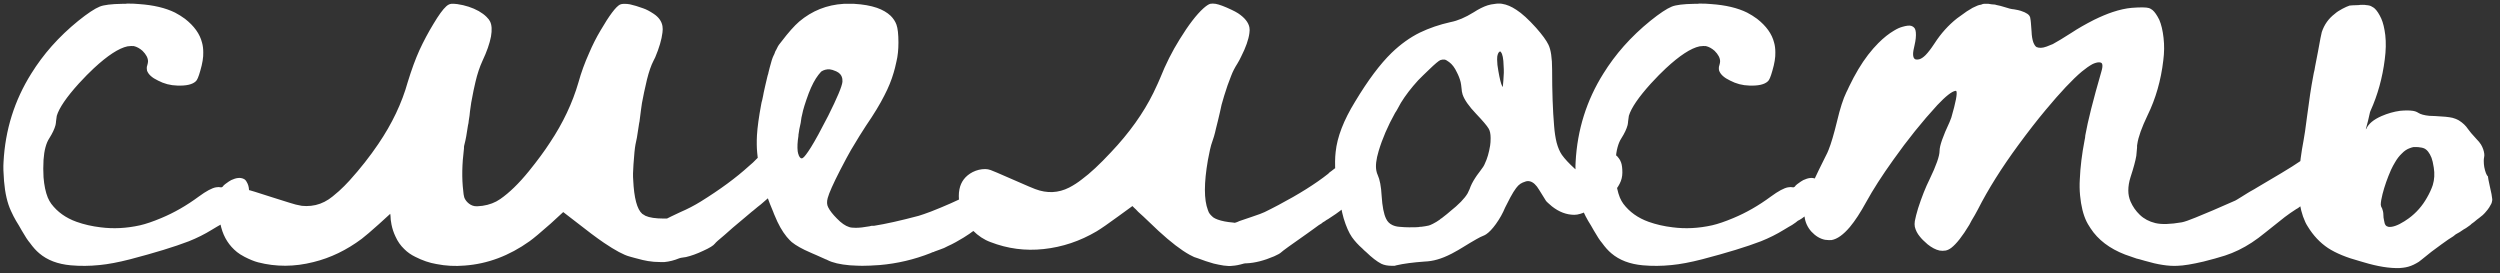 <?xml version="1.0" encoding="UTF-8"?> <svg xmlns="http://www.w3.org/2000/svg" width="293" height="32" viewBox="0 0 293 32" fill="none"><rect x="0" y="0" width="293" height="32" fill="#333333" stroke="none"/><path d="M14.301 0.449C14.398 0.449 14.525 0.449 14.682 0.449L14.916 0.42C15.463 0.42 15.932 0.439 16.322 0.479C18.002 0.596 19.398 0.928 20.512 1.475C20.922 1.689 21.312 1.934 21.684 2.207C22.758 3.047 23.422 3.975 23.676 4.99C23.773 5.322 23.822 5.703 23.822 6.133C23.842 6.719 23.725 7.441 23.471 8.301C23.275 9.004 23.1 9.414 22.943 9.531C22.553 9.902 21.83 10.068 20.775 10.029C19.975 10.01 19.223 9.814 18.52 9.443C17.816 9.111 17.387 8.721 17.23 8.271C17.211 8.193 17.201 8.096 17.201 7.979C17.201 7.861 17.221 7.754 17.26 7.656C17.318 7.461 17.348 7.305 17.348 7.188C17.348 6.797 17.133 6.387 16.703 5.957C16.371 5.664 16.029 5.479 15.678 5.4C15.502 5.381 15.258 5.391 14.945 5.43C13.93 5.645 12.611 6.504 10.99 8.008C10.482 8.477 9.896 9.072 9.232 9.795C7.787 11.396 6.928 12.656 6.654 13.574C6.635 13.652 6.605 13.867 6.566 14.219C6.566 14.316 6.547 14.463 6.508 14.658C6.391 15.107 6.146 15.625 5.775 16.211C5.404 16.777 5.18 17.617 5.102 18.73C5.062 19.434 5.062 20.117 5.102 20.781C5.18 21.738 5.346 22.529 5.6 23.154C5.717 23.428 5.854 23.672 6.01 23.887C6.732 24.844 7.719 25.547 8.969 25.996C9.848 26.309 10.785 26.523 11.781 26.641C13.285 26.836 14.828 26.758 16.41 26.406C17.094 26.25 17.924 25.967 18.9 25.557C20.404 24.932 21.869 24.092 23.295 23.037C24.174 22.393 24.848 22.031 25.316 21.953C25.551 21.914 25.736 21.914 25.873 21.953C25.912 21.973 25.961 21.963 26.02 21.924C26.098 21.885 26.137 21.855 26.137 21.836C26.156 21.777 26.244 21.689 26.4 21.572C26.713 21.338 26.947 21.182 27.104 21.104C27.689 20.83 28.168 20.781 28.539 20.957C28.695 21.016 28.822 21.143 28.92 21.338C29.076 21.592 29.164 21.895 29.184 22.246C29.223 22.695 29.086 23.203 28.773 23.77C28.715 23.867 28.588 24.033 28.393 24.268C28.002 24.717 27.641 25.068 27.309 25.322C27.035 25.537 26.791 25.703 26.576 25.82C26.557 25.82 26.527 25.83 26.488 25.85C26.449 25.889 26.4 25.928 26.342 25.967C26.283 26.006 26.234 26.045 26.195 26.084C25.902 26.299 25.639 26.465 25.404 26.582C25.346 26.621 25.15 26.738 24.818 26.934C23.998 27.441 23.1 27.891 22.123 28.281C20.443 28.926 18.148 29.629 15.238 30.391C13.871 30.742 12.68 30.967 11.664 31.064C10.512 31.182 9.389 31.191 8.295 31.094C6.771 30.957 5.541 30.488 4.604 29.688C4.232 29.375 3.871 28.975 3.52 28.486C3.266 28.193 2.943 27.705 2.553 27.021C2.338 26.631 2.113 26.25 1.879 25.879C1.684 25.547 1.488 25.166 1.293 24.736C0.863 23.818 0.59 22.646 0.473 21.221C0.395 20.283 0.375 19.541 0.414 18.994C0.609 15.225 1.693 11.768 3.666 8.623C4.369 7.49 5.17 6.416 6.068 5.4C7.006 4.346 8.041 3.359 9.174 2.441C10.268 1.562 11.107 1.006 11.693 0.771C12.182 0.576 13.051 0.469 14.301 0.449ZM52.885 0.449C53.022 0.43 53.256 0.439 53.588 0.479C54.525 0.615 55.365 0.889 56.107 1.299C56.478 1.514 56.781 1.738 57.016 1.973C57.23 2.188 57.367 2.363 57.426 2.5C57.641 2.91 57.68 3.506 57.543 4.287C57.387 5.107 57.055 6.055 56.547 7.129C56.215 7.852 55.941 8.672 55.727 9.59C55.59 10.137 55.424 10.947 55.228 12.021C55.209 12.139 55.16 12.48 55.082 13.047C55.062 13.34 55.014 13.711 54.935 14.16C54.935 14.199 54.926 14.287 54.906 14.424C54.887 14.56 54.867 14.648 54.848 14.688C54.711 15.664 54.574 16.406 54.438 16.914C54.438 16.934 54.428 16.973 54.408 17.031C54.408 17.07 54.398 17.129 54.379 17.207C54.379 17.266 54.379 17.324 54.379 17.383C54.145 19.258 54.115 20.918 54.291 22.363C54.31 22.656 54.35 22.91 54.408 23.125C54.486 23.34 54.613 23.535 54.789 23.711C55.023 23.945 55.287 24.092 55.58 24.15C55.775 24.189 56.098 24.18 56.547 24.121C57.348 24.004 58.041 23.74 58.627 23.33C59.701 22.588 60.824 21.494 61.996 20.049C62.992 18.818 63.812 17.705 64.457 16.709C65.981 14.424 67.094 12.07 67.797 9.648C68.109 8.516 68.529 7.363 69.057 6.191C69.447 5.273 69.887 4.404 70.375 3.584C71.41 1.807 72.172 0.791 72.66 0.537C72.797 0.479 72.953 0.449 73.129 0.449C73.402 0.449 73.637 0.469 73.832 0.508C74.281 0.605 74.799 0.762 75.385 0.977C75.736 1.094 76.147 1.309 76.615 1.621C77.201 2.012 77.543 2.49 77.641 3.057C77.68 3.291 77.68 3.545 77.641 3.818C77.543 4.639 77.26 5.605 76.791 6.719C76.791 6.738 76.762 6.797 76.703 6.895C76.644 6.992 76.606 7.07 76.586 7.129C76.312 7.656 76.059 8.389 75.824 9.326C75.57 10.4 75.375 11.318 75.238 12.08C75.18 12.432 75.141 12.705 75.121 12.9C75.023 13.721 74.965 14.18 74.945 14.277C74.945 14.297 74.936 14.336 74.916 14.395C74.916 14.434 74.906 14.492 74.887 14.57C74.867 14.648 74.857 14.717 74.857 14.775C74.701 15.869 74.574 16.592 74.477 16.943C74.398 17.354 74.32 18.135 74.242 19.287C74.184 20.049 74.174 20.654 74.213 21.104C74.311 23.213 74.662 24.531 75.268 25.059C75.385 25.137 75.512 25.215 75.648 25.293C76.117 25.508 76.84 25.615 77.816 25.615H78.168L78.637 25.381C78.793 25.303 78.978 25.215 79.193 25.117C79.408 25.02 79.594 24.932 79.75 24.854C80.57 24.502 81.361 24.092 82.123 23.623C84.389 22.217 86.273 20.83 87.777 19.463C87.894 19.365 88.051 19.229 88.246 19.053C88.441 18.857 88.598 18.701 88.715 18.584C89.086 18.213 89.438 17.93 89.769 17.734C90.453 17.344 91.019 17.275 91.469 17.529C91.859 17.744 92.113 18.271 92.231 19.111C92.309 19.639 92.26 20.127 92.084 20.576C91.947 20.928 91.82 21.191 91.703 21.367C91.606 21.543 91.273 21.934 90.707 22.539C90.199 23.066 89.691 23.535 89.184 23.945C88.949 24.121 88.812 24.229 88.773 24.268C88.754 24.287 88.695 24.336 88.598 24.414C88.5 24.492 88.441 24.541 88.422 24.561C88.383 24.6 88.324 24.648 88.246 24.707C88.188 24.746 88.148 24.775 88.129 24.795C88.09 24.834 87.836 25.049 87.367 25.439C86.918 25.83 86.43 26.24 85.902 26.67C85.394 27.119 85.062 27.412 84.906 27.549C84.242 28.096 83.871 28.428 83.793 28.545C83.617 28.779 83.158 29.062 82.416 29.395C81.674 29.746 81 29.99 80.394 30.127C80.043 30.186 79.848 30.215 79.809 30.215C79.789 30.215 79.721 30.234 79.603 30.273C79.037 30.508 78.461 30.654 77.875 30.713H77.406C76.879 30.713 76.391 30.674 75.941 30.596C75.648 30.557 75.111 30.43 74.33 30.215C74.018 30.137 73.842 30.088 73.803 30.068C73.119 29.893 72.113 29.355 70.785 28.457C69.926 27.871 68.803 27.031 67.416 25.938L66.01 24.854C65.58 25.264 65.092 25.713 64.545 26.201C63.353 27.256 62.523 27.949 62.055 28.281C59.672 29.98 57.143 30.928 54.467 31.123C53.334 31.221 52.23 31.162 51.156 30.947C50.336 30.811 49.506 30.527 48.666 30.098C48.178 29.863 47.748 29.561 47.377 29.189C46.947 28.779 46.605 28.291 46.352 27.725C46.137 27.275 45.98 26.807 45.883 26.318C45.805 25.928 45.766 25.586 45.766 25.293L45.736 25.059L44.418 26.26C43.48 27.1 42.807 27.676 42.397 27.988C40.619 29.316 38.734 30.225 36.742 30.713C34.516 31.279 32.348 31.289 30.238 30.742C29.789 30.625 29.262 30.41 28.656 30.098C28.285 29.902 27.992 29.717 27.777 29.541C26.859 28.799 26.244 27.842 25.932 26.67C25.756 26.045 25.688 25.469 25.727 24.941C25.785 24.18 26.068 23.564 26.576 23.096C26.791 22.881 27.006 22.715 27.221 22.598C27.514 22.422 27.895 22.295 28.363 22.217C28.539 22.197 28.764 22.207 29.037 22.246C29.213 22.266 30.17 22.559 31.908 23.125C33.627 23.672 34.545 23.955 34.662 23.975C34.994 24.053 35.228 24.102 35.365 24.121C35.717 24.16 36.078 24.16 36.449 24.121C37.191 24.043 37.885 23.789 38.529 23.359C38.725 23.242 39.125 22.92 39.73 22.393C40.141 22.021 40.551 21.611 40.961 21.162C42.23 19.756 43.353 18.33 44.33 16.885C45.951 14.502 47.103 12.08 47.787 9.619C48.236 8.154 48.695 6.904 49.164 5.869C49.652 4.814 50.199 3.789 50.805 2.793C51.41 1.777 51.908 1.094 52.299 0.742C52.494 0.566 52.69 0.469 52.885 0.449ZM98.881 0.449H100.111C101.146 0.508 102.035 0.664 102.777 0.918C103.441 1.152 103.979 1.465 104.389 1.855C104.701 2.168 104.926 2.51 105.062 2.881C105.219 3.311 105.297 4.014 105.297 4.99C105.297 5.83 105.219 6.572 105.062 7.217C104.945 7.764 104.838 8.193 104.74 8.506C104.486 9.385 104.125 10.273 103.656 11.172C103.148 12.188 102.426 13.379 101.488 14.746C101.059 15.391 100.473 16.338 99.731 17.588C99.457 18.057 99.037 18.838 98.471 19.932C97.65 21.533 97.162 22.627 97.006 23.213C96.889 23.643 96.908 24.004 97.064 24.297C97.26 24.688 97.602 25.127 98.09 25.615C98.598 26.143 99.076 26.475 99.525 26.611C99.682 26.67 99.936 26.699 100.287 26.699C100.717 26.699 101.254 26.641 101.898 26.523C101.938 26.504 102.016 26.484 102.133 26.465C102.27 26.465 102.367 26.465 102.426 26.465C103.793 26.25 105.541 25.859 107.67 25.293C108.002 25.195 108.48 25.029 109.105 24.795C110.707 24.17 112.162 23.525 113.471 22.861C114.096 22.529 114.477 22.314 114.613 22.217C115.082 21.865 115.482 21.65 115.814 21.572C116.283 21.455 116.645 21.494 116.898 21.689L117.104 21.895C117.24 22.09 117.328 22.383 117.367 22.773C117.387 22.93 117.396 23.174 117.396 23.506C117.338 23.896 117.123 24.355 116.752 24.883C116.674 25 116.566 25.127 116.43 25.264C115.961 25.713 115.541 26.074 115.17 26.348C115.111 26.387 115.014 26.455 114.877 26.553C114.74 26.65 114.623 26.729 114.525 26.787C114.057 27.08 113.754 27.285 113.617 27.402C113.227 27.676 112.699 27.998 112.035 28.369C111.684 28.564 111.371 28.721 111.098 28.838L110.922 28.926C110.805 29.004 110.551 29.111 110.16 29.248C109.809 29.365 109.594 29.443 109.516 29.482C109.477 29.521 109.428 29.541 109.369 29.541C109.33 29.541 109.232 29.58 109.076 29.658C107.143 30.42 105.15 30.889 103.1 31.064C102.279 31.123 101.596 31.152 101.049 31.152C100.756 31.152 100.277 31.133 99.613 31.094C98.461 30.996 97.582 30.791 96.977 30.479C96.957 30.459 96.918 30.439 96.859 30.42C96.82 30.4 96.791 30.391 96.772 30.391C96.674 30.352 96.303 30.186 95.658 29.893C95.561 29.854 95.424 29.795 95.248 29.717C95.092 29.639 95.004 29.6 94.984 29.6C94.027 29.189 93.295 28.779 92.787 28.369C92.65 28.252 92.455 28.047 92.201 27.754C91.674 27.109 91.205 26.279 90.795 25.264C90.795 25.244 90.766 25.176 90.707 25.059C90.668 24.961 90.639 24.883 90.619 24.824C89.545 22.324 88.92 20.02 88.744 17.91C88.686 17.324 88.676 16.641 88.715 15.859C88.773 14.902 88.939 13.691 89.213 12.227C89.232 12.09 89.272 11.924 89.33 11.729C89.369 11.514 89.408 11.328 89.447 11.172C89.486 10.996 89.506 10.889 89.506 10.85C89.506 10.83 89.564 10.566 89.682 10.059C89.838 9.434 89.916 9.102 89.916 9.062C89.916 9.023 89.936 8.945 89.975 8.828C89.994 8.789 90.014 8.73 90.033 8.652C90.053 8.574 90.062 8.525 90.062 8.506L90.209 7.92C90.385 7.236 90.531 6.777 90.648 6.543C90.668 6.504 90.697 6.445 90.736 6.367C90.775 6.289 90.795 6.24 90.795 6.221C90.795 6.201 90.805 6.172 90.824 6.133C90.844 6.094 90.863 6.045 90.883 5.986C90.922 5.928 90.951 5.879 90.971 5.84L91.176 5.43C91.195 5.371 91.332 5.186 91.586 4.873C92.387 3.818 93.08 3.037 93.666 2.529C95.17 1.26 96.908 0.566 98.881 0.449ZM97.24 8.125C96.869 8.105 96.537 8.193 96.244 8.389C96.225 8.408 96.117 8.535 95.922 8.77C95.512 9.297 95.131 10.02 94.779 10.938C94.369 12.051 94.115 12.871 94.018 13.398C93.998 13.457 93.969 13.584 93.93 13.779C93.91 13.955 93.881 14.16 93.842 14.395C93.705 14.98 93.627 15.391 93.607 15.625C93.607 15.664 93.598 15.723 93.578 15.801C93.578 15.859 93.578 15.898 93.578 15.918C93.461 16.641 93.432 17.246 93.49 17.734C93.51 17.891 93.559 18.066 93.637 18.262C93.773 18.535 93.92 18.623 94.076 18.525C94.252 18.428 94.574 18.008 95.043 17.266C95.531 16.484 96.205 15.254 97.064 13.574C98.119 11.465 98.676 10.137 98.734 9.59C98.734 9.375 98.725 9.229 98.705 9.15C98.627 8.799 98.393 8.535 98.002 8.359C97.689 8.223 97.436 8.145 97.24 8.125ZM141.83 0.449C142.006 0.41 142.221 0.41 142.475 0.449C142.904 0.527 143.529 0.762 144.35 1.152C144.643 1.289 144.896 1.426 145.111 1.562C145.873 2.07 146.312 2.617 146.43 3.203C146.469 3.398 146.469 3.623 146.43 3.877C146.332 4.639 146.01 5.557 145.463 6.631C145.424 6.709 145.355 6.846 145.258 7.041C145.16 7.217 145.082 7.354 145.023 7.451C144.711 7.939 144.467 8.418 144.291 8.887C143.998 9.609 143.725 10.391 143.471 11.23C143.236 11.973 143.07 12.617 142.973 13.164C142.836 13.75 142.758 14.082 142.738 14.16C142.66 14.453 142.582 14.766 142.504 15.098C142.387 15.664 142.201 16.299 141.947 17.002C141.889 17.158 141.762 17.744 141.566 18.76C141.098 21.455 141.098 23.408 141.566 24.619C141.625 24.814 141.703 24.971 141.801 25.088C141.918 25.225 142.045 25.352 142.182 25.469C142.318 25.566 142.494 25.654 142.709 25.732C143.197 25.908 143.803 26.025 144.525 26.084L144.701 26.113L144.818 26.084C144.838 26.084 144.896 26.064 144.994 26.025C145.092 25.986 145.18 25.947 145.258 25.908C145.57 25.791 146.059 25.625 146.723 25.41C147.484 25.156 147.982 24.971 148.217 24.854C148.275 24.814 148.529 24.688 148.979 24.473C149.428 24.238 149.711 24.092 149.828 24.033C152.23 22.764 154.174 21.543 155.658 20.371C155.697 20.332 155.756 20.273 155.834 20.195C155.932 20.117 156 20.068 156.039 20.049C156.527 19.639 156.996 19.365 157.445 19.229C157.816 19.111 158.168 19.082 158.5 19.141C158.93 19.219 159.223 19.57 159.379 20.195C159.496 20.703 159.516 21.201 159.438 21.689C159.379 21.982 159.291 22.246 159.174 22.48C158.979 22.871 158.744 23.203 158.471 23.477C158.1 23.848 157.631 24.258 157.064 24.707C156.85 24.883 156.381 25.205 155.658 25.674C155.619 25.693 155.551 25.732 155.453 25.791C155.355 25.869 155.287 25.918 155.248 25.938C155.209 25.957 155.141 25.996 155.043 26.055C154.965 26.133 154.906 26.182 154.867 26.201C154.828 26.221 154.73 26.279 154.574 26.377C154.418 26.494 154.203 26.65 153.93 26.846C153.676 27.041 153.432 27.217 153.197 27.373C151.322 28.682 150.297 29.424 150.121 29.6C150.023 29.697 149.76 29.844 149.33 30.039C148.139 30.547 147.064 30.82 146.107 30.859C145.971 30.859 145.863 30.869 145.785 30.889C145.258 31.045 144.809 31.133 144.438 31.152C144.164 31.191 143.822 31.182 143.412 31.123C143.041 31.064 142.65 30.986 142.24 30.889C141.615 30.713 141 30.508 140.395 30.273L139.955 30.127C139.838 30.068 139.662 29.98 139.428 29.863C138.432 29.316 137.211 28.379 135.766 27.051C135.648 26.953 135.062 26.396 134.008 25.381C133.812 25.205 133.607 25.02 133.393 24.824C133.197 24.609 133.041 24.453 132.924 24.355L132.748 24.18L132.719 24.15L131.107 25.322C129.936 26.182 129.076 26.777 128.529 27.109C126.576 28.262 124.506 28.955 122.318 29.189C120.17 29.424 118.09 29.15 116.078 28.369C115.336 28.096 114.652 27.646 114.027 27.021C113.148 26.143 112.621 25.098 112.445 23.887C112.348 23.223 112.348 22.656 112.445 22.188C112.621 21.289 113.139 20.615 113.998 20.166C114.467 19.932 114.955 19.814 115.463 19.814C115.678 19.814 115.893 19.854 116.107 19.932C116.244 19.971 117.113 20.342 118.715 21.045C120.316 21.748 121.186 22.119 121.322 22.158C122.709 22.686 124.037 22.627 125.307 21.982C125.834 21.709 126.332 21.387 126.801 21.016C127.758 20.312 128.891 19.258 130.199 17.852C132.348 15.586 134.008 13.262 135.18 10.879C135.609 9.98 135.873 9.404 135.971 9.15C136.615 7.529 137.377 6.016 138.256 4.609C139.291 2.93 140.219 1.719 141.039 0.977C141.371 0.684 141.635 0.508 141.83 0.449ZM175.258 0.449C175.336 0.43 175.473 0.42 175.668 0.42C175.863 0.42 175.99 0.43 176.049 0.449C176.576 0.527 177.133 0.762 177.719 1.152C178.363 1.562 179.135 2.266 180.033 3.262C180.756 4.082 181.234 4.736 181.469 5.225C181.762 5.811 181.908 6.787 181.908 8.154C181.908 10.752 181.986 12.959 182.143 14.775C182.201 15.518 182.299 16.162 182.436 16.709C182.592 17.295 182.797 17.773 183.051 18.145C183.383 18.613 183.881 19.15 184.545 19.756L185.014 20.166C185.15 20.088 185.326 19.98 185.541 19.844C185.775 19.707 186.156 19.424 186.684 18.994C187.348 18.447 187.904 18.135 188.354 18.057C188.764 17.979 189.105 18.027 189.379 18.203C189.477 18.242 189.594 18.359 189.73 18.555C189.828 18.672 189.916 18.838 189.994 19.053C190.092 19.326 190.141 19.717 190.141 20.225C190.141 20.693 190.033 21.133 189.818 21.543C189.623 21.934 189.34 22.314 188.969 22.686C188.676 22.979 188.334 23.262 187.943 23.535C187.514 23.828 186.986 24.131 186.361 24.443C186.244 24.502 186.166 24.551 186.127 24.59C185.932 24.785 185.629 24.941 185.219 25.059C184.965 25.137 184.73 25.176 184.516 25.176C183.598 25.176 182.719 24.844 181.879 24.18C181.469 23.828 181.244 23.623 181.205 23.564C181.146 23.486 180.873 23.047 180.385 22.246C180.053 21.68 179.691 21.348 179.301 21.25C179.164 21.211 179.018 21.211 178.861 21.25C178.549 21.348 178.324 21.445 178.188 21.543C178.012 21.66 177.846 21.826 177.689 22.041C177.494 22.295 177.27 22.656 177.016 23.125C176.898 23.34 176.693 23.74 176.4 24.326C176.127 24.99 175.766 25.635 175.316 26.26C174.906 26.826 174.525 27.227 174.174 27.461C174.057 27.539 173.92 27.607 173.764 27.666C173.646 27.705 173.412 27.822 173.061 28.018C172.611 28.271 172.055 28.604 171.391 29.014C171.117 29.189 170.707 29.424 170.16 29.717C169.516 30.049 168.939 30.283 168.432 30.42C167.963 30.557 167.475 30.635 166.967 30.654C165.6 30.752 164.496 30.898 163.656 31.094L163.451 31.152H163.129C162.641 31.152 162.23 31.074 161.898 30.918C161.371 30.645 160.775 30.186 160.111 29.541C160.072 29.502 159.994 29.434 159.877 29.336C159.779 29.238 159.711 29.17 159.672 29.131C159.184 28.701 158.773 28.252 158.441 27.783C158.09 27.275 157.768 26.543 157.475 25.586C157.416 25.43 157.26 24.746 157.006 23.535C156.732 22.227 156.566 21.123 156.508 20.225C156.449 19.287 156.459 18.486 156.537 17.822C156.713 16.064 157.475 14.092 158.822 11.904C160.326 9.404 161.752 7.5 163.1 6.191C164.154 5.176 165.258 4.385 166.41 3.818C167.504 3.291 168.705 2.881 170.014 2.588C170.834 2.432 171.732 2.051 172.709 1.445C173.314 1.055 173.861 0.781 174.35 0.625C174.584 0.547 174.887 0.488 175.258 0.449ZM175.902 6.104L175.844 6.045L175.814 6.016L175.727 6.074C175.629 6.152 175.561 6.27 175.521 6.426C175.482 6.523 175.463 6.709 175.463 6.982C175.463 7.373 175.512 7.822 175.609 8.33C175.766 9.229 175.912 9.814 176.049 10.088L176.107 10.205C176.127 10.205 176.156 9.951 176.195 9.443C176.254 8.799 176.264 8.232 176.225 7.744C176.205 6.865 176.098 6.318 175.902 6.104ZM169.311 6.982C169.154 6.963 168.988 6.982 168.812 7.041C168.598 7.139 168.168 7.5 167.523 8.125C167.406 8.242 167.162 8.477 166.791 8.828C166.439 9.18 166.244 9.375 166.205 9.414C165.385 10.312 164.711 11.191 164.184 12.051C163.949 12.461 163.793 12.744 163.715 12.9C163.715 12.92 163.686 12.969 163.627 13.047C163.568 13.125 163.529 13.184 163.51 13.223C162.65 14.766 162.006 16.26 161.576 17.705C161.283 18.682 161.195 19.453 161.312 20.02C161.352 20.215 161.4 20.371 161.459 20.488C161.713 21.035 161.869 21.855 161.928 22.949C162.006 24.199 162.182 25.098 162.455 25.645C162.611 25.977 162.855 26.221 163.188 26.377C163.441 26.494 163.715 26.562 164.008 26.582C164.438 26.621 164.818 26.641 165.15 26.641C165.756 26.641 166.137 26.631 166.293 26.611C166.312 26.611 166.352 26.602 166.41 26.582C166.469 26.582 166.518 26.582 166.557 26.582C166.889 26.543 167.182 26.494 167.436 26.436C167.533 26.416 167.699 26.348 167.934 26.23C168.207 26.094 168.48 25.928 168.754 25.732C168.773 25.713 168.803 25.684 168.842 25.645C168.881 25.625 168.93 25.596 168.988 25.557C169.047 25.518 169.096 25.479 169.135 25.439C169.369 25.244 169.506 25.137 169.545 25.117C169.584 25.098 169.643 25.049 169.721 24.971C169.818 24.893 169.887 24.834 169.926 24.795C170.961 23.975 171.654 23.262 172.006 22.656C172.123 22.402 172.201 22.236 172.24 22.158C172.377 21.748 172.592 21.318 172.885 20.869C172.963 20.732 173.158 20.459 173.471 20.049C173.764 19.678 173.949 19.385 174.027 19.17C174.301 18.604 174.506 17.9 174.643 17.061C174.682 16.826 174.701 16.533 174.701 16.182C174.701 15.693 174.623 15.322 174.467 15.068C174.271 14.736 173.783 14.16 173.002 13.34C172.162 12.461 171.635 11.709 171.42 11.084C171.342 10.81 171.303 10.596 171.303 10.44C171.264 10.049 171.225 9.775 171.186 9.619C171.088 9.229 170.941 8.848 170.746 8.477C170.492 7.93 170.189 7.529 169.838 7.275C169.604 7.1 169.428 7.002 169.311 6.982ZM198.549 0.449C198.646 0.449 198.773 0.449 198.93 0.449L199.164 0.42C199.711 0.42 200.18 0.439 200.57 0.479C202.25 0.596 203.646 0.928 204.76 1.475C205.17 1.689 205.561 1.934 205.932 2.207C207.006 3.047 207.67 3.975 207.924 4.99C208.021 5.322 208.07 5.703 208.07 6.133C208.09 6.719 207.973 7.441 207.719 8.301C207.523 9.004 207.348 9.414 207.191 9.531C206.801 9.902 206.078 10.068 205.023 10.029C204.223 10.01 203.471 9.814 202.768 9.443C202.064 9.111 201.635 8.721 201.479 8.271C201.459 8.193 201.449 8.096 201.449 7.979C201.449 7.861 201.469 7.754 201.508 7.656C201.566 7.461 201.596 7.305 201.596 7.188C201.596 6.797 201.381 6.387 200.951 5.957C200.619 5.664 200.277 5.479 199.926 5.4C199.75 5.381 199.506 5.391 199.193 5.43C198.178 5.645 196.859 6.504 195.238 8.008C194.73 8.477 194.145 9.072 193.48 9.795C192.035 11.396 191.176 12.656 190.902 13.574C190.883 13.652 190.854 13.867 190.814 14.219C190.814 14.316 190.795 14.463 190.756 14.658C190.639 15.107 190.395 15.625 190.023 16.211C189.652 16.777 189.428 17.617 189.35 18.73C189.311 19.434 189.311 20.117 189.35 20.781C189.428 21.738 189.594 22.529 189.848 23.154C189.965 23.428 190.102 23.672 190.258 23.887C190.98 24.844 191.967 25.547 193.217 25.996C194.096 26.309 195.033 26.523 196.029 26.641C197.533 26.836 199.076 26.758 200.658 26.406C201.342 26.25 202.172 25.967 203.148 25.557C204.652 24.932 206.117 24.092 207.543 23.037C208.422 22.393 209.096 22.031 209.564 21.953C209.799 21.914 209.984 21.914 210.121 21.953C210.16 21.973 210.209 21.963 210.268 21.924C210.346 21.885 210.385 21.855 210.385 21.836C210.404 21.777 210.492 21.689 210.648 21.572C210.961 21.338 211.195 21.182 211.352 21.104C211.938 20.83 212.416 20.781 212.787 20.957C212.943 21.016 213.07 21.143 213.168 21.338C213.324 21.592 213.412 21.895 213.432 22.246C213.471 22.695 213.334 23.203 213.021 23.77C212.963 23.867 212.836 24.033 212.641 24.268C212.25 24.717 211.889 25.068 211.557 25.322C211.283 25.537 211.039 25.703 210.824 25.82C210.805 25.82 210.775 25.83 210.736 25.85C210.697 25.889 210.648 25.928 210.59 25.967C210.531 26.006 210.482 26.045 210.443 26.084C210.15 26.299 209.887 26.465 209.652 26.582C209.594 26.621 209.398 26.738 209.066 26.934C208.246 27.441 207.348 27.891 206.371 28.281C204.691 28.926 202.396 29.629 199.486 30.391C198.119 30.742 196.928 30.967 195.912 31.064C194.76 31.182 193.637 31.191 192.543 31.094C191.02 30.957 189.789 30.488 188.852 29.688C188.48 29.375 188.119 28.975 187.768 28.486C187.514 28.193 187.191 27.705 186.801 27.021C186.586 26.631 186.361 26.25 186.127 25.879C185.932 25.547 185.736 25.166 185.541 24.736C185.111 23.818 184.838 22.646 184.721 21.221C184.643 20.283 184.623 19.541 184.662 18.994C184.857 15.225 185.941 11.768 187.914 8.623C188.617 7.49 189.418 6.416 190.316 5.4C191.254 4.346 192.289 3.359 193.422 2.441C194.516 1.562 195.355 1.006 195.941 0.771C196.43 0.576 197.299 0.469 198.549 0.449ZM232.504 0.449H233.061C233.08 0.449 233.207 0.469 233.441 0.508C233.559 0.527 233.686 0.537 233.822 0.537L233.91 0.566C233.969 0.586 234.008 0.596 234.027 0.596C234.262 0.635 234.564 0.713 234.936 0.83C235.385 0.986 235.756 1.074 236.049 1.094C236.4 1.152 236.664 1.211 236.84 1.27C237.504 1.484 237.865 1.738 237.924 2.031L237.953 2.09C237.953 2.129 237.953 2.158 237.953 2.178C237.992 2.275 238.041 2.783 238.1 3.701C238.119 4.209 238.188 4.629 238.305 4.961C238.422 5.254 238.549 5.439 238.686 5.518C238.822 5.576 238.988 5.605 239.184 5.605C239.359 5.605 239.584 5.557 239.857 5.459L240.59 5.166C241.098 4.893 241.84 4.443 242.816 3.818C243.52 3.35 244.389 2.852 245.424 2.324C246.225 1.934 246.947 1.631 247.592 1.416C248.412 1.143 249.164 0.977 249.848 0.918C250.883 0.84 251.557 0.85 251.869 0.947C251.986 0.986 252.123 1.064 252.279 1.182C252.533 1.396 252.797 1.777 253.07 2.324C253.305 2.871 253.471 3.574 253.568 4.434C253.666 5.293 253.656 6.172 253.539 7.07C253.266 9.414 252.65 11.562 251.693 13.516C251.01 14.941 250.609 16.064 250.492 16.885C250.492 16.904 250.482 16.963 250.463 17.061C250.463 17.158 250.463 17.236 250.463 17.295C250.424 17.842 250.395 18.164 250.375 18.262C250.277 18.848 250.053 19.678 249.701 20.752C249.525 21.299 249.438 21.826 249.438 22.334C249.438 22.783 249.525 23.213 249.701 23.623C249.955 24.209 250.316 24.727 250.785 25.176C251.273 25.645 251.879 25.967 252.602 26.143C253.324 26.318 254.359 26.289 255.707 26.055C256.02 25.996 256.557 25.811 257.318 25.498C258.49 25.029 260.043 24.365 261.977 23.506C261.996 23.506 262.064 23.467 262.182 23.389C262.299 23.311 262.475 23.203 262.709 23.066C262.943 22.91 263.178 22.764 263.412 22.627C263.471 22.588 263.568 22.529 263.705 22.451C263.842 22.373 263.998 22.285 264.174 22.188C264.35 22.07 264.496 21.982 264.613 21.924C266.938 20.557 268.275 19.756 268.627 19.521C269.35 19.072 269.848 18.721 270.121 18.467C270.551 18.076 270.941 17.812 271.293 17.676C271.723 17.48 272.162 17.432 272.611 17.529C272.885 17.588 273.09 17.686 273.227 17.822C273.578 18.174 273.734 18.77 273.695 19.609C273.695 19.902 273.646 20.195 273.549 20.488C273.471 20.684 273.344 20.928 273.168 21.221C272.934 21.611 272.553 22.012 272.025 22.422C271.908 22.5 271.83 22.559 271.791 22.598C271.771 22.617 271.732 22.646 271.674 22.686C271.635 22.705 271.586 22.744 271.527 22.803C271.469 22.842 271.42 22.881 271.381 22.92C271.342 22.959 271.293 22.998 271.234 23.037C271.195 23.076 271.156 23.115 271.117 23.154C271.078 23.193 271.049 23.213 271.029 23.213C270.795 23.389 270.395 23.662 269.828 24.033C269.789 24.053 269.701 24.111 269.564 24.209C269.447 24.287 269.369 24.346 269.33 24.385C269.291 24.404 269.242 24.434 269.184 24.473C269.145 24.492 269.105 24.512 269.066 24.531C269.047 24.551 269.027 24.57 269.008 24.59L268.949 24.619C268.637 24.814 268.246 25.088 267.777 25.439C267.465 25.674 266.703 26.279 265.492 27.256C264.945 27.705 264.418 28.096 263.91 28.428C262.895 29.092 261.85 29.6 260.775 29.951C260.033 30.186 259.193 30.42 258.256 30.654C256.928 30.967 255.912 31.133 255.209 31.152C254.174 31.211 252.895 31.016 251.371 30.566C250.844 30.41 250.521 30.322 250.404 30.303C250.15 30.225 249.701 30.068 249.057 29.834C247.24 29.131 245.893 28.105 245.014 26.758C244.76 26.367 244.604 26.104 244.545 25.967C244.154 25.166 243.9 24.141 243.783 22.891C243.725 22.266 243.715 21.641 243.754 21.016C243.812 19.59 243.998 18.066 244.311 16.445C244.33 16.387 244.35 16.289 244.369 16.152C244.389 16.016 244.398 15.918 244.398 15.859C244.691 14.199 245.316 11.719 246.273 8.418C246.391 8.027 246.43 7.744 246.391 7.568C246.371 7.393 246.244 7.305 246.01 7.305C245.795 7.305 245.541 7.373 245.248 7.51C244.857 7.725 244.438 8.018 243.988 8.389C242.895 9.307 241.479 10.81 239.74 12.9C238.744 14.092 237.68 15.459 236.547 17.002C234.594 19.658 233.012 22.178 231.801 24.561C231.684 24.795 231.566 25.01 231.449 25.205C231.332 25.42 231.205 25.635 231.068 25.85C230.951 26.064 230.863 26.23 230.805 26.348C230.004 27.676 229.301 28.574 228.695 29.043C228.461 29.219 228.236 29.326 228.021 29.365C227.787 29.404 227.553 29.404 227.318 29.365C226.869 29.268 226.4 29.023 225.912 28.633C225.502 28.281 225.199 27.979 225.004 27.725C224.711 27.373 224.516 26.992 224.418 26.582C224.379 26.387 224.379 26.162 224.418 25.908C224.496 25.498 224.623 25 224.799 24.414C225.229 23.086 225.678 21.953 226.146 21.016C226.928 19.395 227.318 18.281 227.318 17.676C227.318 17.09 227.709 15.967 228.49 14.307C228.568 14.131 228.637 13.955 228.695 13.779C229.223 11.963 229.418 10.928 229.281 10.674C229.262 10.654 229.232 10.645 229.193 10.645C228.764 10.703 228.051 11.26 227.055 12.315C225.277 14.248 223.559 16.387 221.898 18.73C220.57 20.586 219.516 22.227 218.734 23.652C218.051 24.902 217.406 25.889 216.801 26.611C216.039 27.51 215.326 28.018 214.662 28.135C214.486 28.154 214.232 28.145 213.9 28.105C213.314 27.988 212.777 27.666 212.289 27.139C211.84 26.631 211.576 26.055 211.498 25.41C211.459 25.098 211.459 24.785 211.498 24.473C211.596 23.633 212.006 22.422 212.729 20.84C212.924 20.41 213.305 19.629 213.871 18.496C214.105 18.047 214.252 17.734 214.311 17.559C214.604 16.836 214.936 15.713 215.307 14.19C215.658 12.705 216.02 11.582 216.391 10.82C216.41 10.781 216.459 10.684 216.537 10.527C216.615 10.352 216.674 10.225 216.713 10.146C217.416 8.682 218.158 7.441 218.939 6.426C219.35 5.898 219.75 5.439 220.141 5.049C220.766 4.424 221.381 3.936 221.986 3.584C222.338 3.369 222.66 3.223 222.953 3.145C223.422 3.008 223.764 2.969 223.979 3.027C224.174 3.086 224.32 3.193 224.418 3.35C224.477 3.447 224.516 3.594 224.535 3.789C224.574 4.199 224.525 4.697 224.389 5.283C224.271 5.752 224.213 6.104 224.213 6.338C224.213 6.67 224.301 6.875 224.477 6.953C224.594 6.992 224.74 6.992 224.916 6.953C225.15 6.895 225.404 6.729 225.678 6.455C225.814 6.318 225.98 6.123 226.176 5.869C226.273 5.752 226.459 5.488 226.732 5.078C227.475 3.926 228.354 2.949 229.369 2.148C229.545 2.012 229.926 1.738 230.512 1.328C230.551 1.309 230.648 1.25 230.805 1.152C230.98 1.035 231.107 0.957 231.186 0.918C231.654 0.684 231.957 0.566 232.094 0.566C232.133 0.566 232.172 0.557 232.211 0.537C232.25 0.518 232.299 0.498 232.357 0.479C232.416 0.459 232.465 0.449 232.504 0.449ZM276.449 0.596C276.527 0.576 276.674 0.566 276.889 0.566C277.104 0.566 277.24 0.576 277.299 0.596C277.611 0.615 277.836 0.674 277.973 0.771C278.129 0.85 278.246 0.928 278.324 1.006C278.578 1.24 278.832 1.631 279.086 2.178C279.301 2.666 279.457 3.311 279.555 4.111C279.652 4.971 279.633 5.918 279.496 6.953C279.223 9.121 278.666 11.133 277.826 12.988L277.768 13.135L277.533 14.16C277.357 14.824 277.27 15.156 277.27 15.156L277.328 15.098C277.582 14.512 278.178 14.014 279.115 13.604C279.838 13.291 280.561 13.086 281.283 12.988C281.869 12.93 282.367 12.93 282.777 12.988C283.031 13.027 283.246 13.105 283.422 13.223C283.695 13.398 284.125 13.516 284.711 13.574C284.828 13.574 285.072 13.584 285.443 13.604C286.342 13.643 287.006 13.711 287.436 13.809C287.67 13.867 287.914 13.965 288.168 14.102C288.637 14.395 288.998 14.736 289.252 15.127C289.408 15.361 289.74 15.752 290.248 16.299C290.463 16.514 290.639 16.729 290.775 16.943C290.99 17.314 291.117 17.676 291.156 18.027C291.176 18.164 291.166 18.32 291.127 18.496C291.107 18.574 291.098 18.701 291.098 18.877C291.098 19.111 291.117 19.346 291.156 19.58C291.273 20.166 291.42 20.537 291.596 20.693C291.596 20.713 291.596 20.732 291.596 20.752C291.596 20.83 291.664 21.182 291.801 21.807C291.977 22.549 292.074 23.066 292.094 23.359C292.094 23.457 292.084 23.535 292.064 23.594C292.064 23.652 292.035 23.75 291.977 23.887C291.801 24.219 291.654 24.453 291.537 24.59C291.303 24.883 291.117 25.088 290.98 25.205C290.844 25.322 290.697 25.439 290.541 25.557C290.482 25.596 290.404 25.654 290.307 25.732C290.209 25.811 290.092 25.908 289.955 26.025C289.721 26.182 289.574 26.299 289.516 26.377C289.438 26.436 289.271 26.553 289.018 26.729C288.861 26.807 288.617 26.963 288.285 27.197C288.129 27.275 287.973 27.363 287.816 27.461C287.68 27.578 287.582 27.656 287.523 27.695C287.191 27.891 286.732 28.203 286.146 28.633C285.346 29.199 284.584 29.785 283.861 30.391C283.588 30.625 283.363 30.781 283.188 30.859C282.777 31.094 282.367 31.25 281.957 31.328C281.762 31.367 281.518 31.396 281.225 31.416C280.053 31.455 278.656 31.23 277.035 30.742C276.879 30.703 276.713 30.654 276.537 30.596C275.014 30.186 273.783 29.678 272.846 29.072C271.908 28.447 271.117 27.607 270.473 26.553C270.336 26.338 270.238 26.162 270.18 26.025C269.789 25.186 269.545 24.219 269.447 23.125C269.428 22.832 269.418 22.432 269.418 21.924C269.418 21.416 269.428 20.957 269.447 20.547C269.525 19.258 269.701 17.9 269.975 16.475C270.072 15.986 270.209 15.049 270.385 13.662C270.639 11.69 270.873 10.146 271.088 9.033C271.146 8.682 271.205 8.398 271.264 8.184C271.303 7.988 271.322 7.871 271.322 7.832C271.342 7.773 271.459 7.168 271.674 6.016C271.908 4.707 272.055 3.955 272.113 3.76C272.406 2.881 272.914 2.168 273.637 1.621C273.852 1.426 274.145 1.23 274.516 1.035C274.848 0.859 275.131 0.732 275.365 0.654C275.443 0.635 275.805 0.615 276.449 0.596ZM283.568 17.266C283.49 17.246 283.363 17.236 283.188 17.236C283.031 17.236 282.924 17.236 282.865 17.236C282.748 17.256 282.611 17.295 282.455 17.354C282.104 17.471 281.781 17.686 281.488 17.998C281.195 18.271 280.932 18.613 280.697 19.023C280.541 19.277 280.385 19.57 280.229 19.902C279.799 20.879 279.467 21.826 279.232 22.744C279.096 23.271 279.027 23.691 279.027 24.004C279.047 24.16 279.086 24.277 279.145 24.355C279.184 24.414 279.213 24.492 279.232 24.59C279.311 24.785 279.35 25.088 279.35 25.498C279.369 25.615 279.389 25.723 279.408 25.82C279.447 26.094 279.506 26.279 279.584 26.377C279.643 26.475 279.75 26.543 279.906 26.582C280.004 26.602 280.131 26.602 280.287 26.582C280.561 26.543 280.873 26.436 281.225 26.26C281.635 26.045 281.996 25.82 282.309 25.586C283.188 24.941 283.9 24.131 284.447 23.154C284.74 22.646 284.965 22.158 285.121 21.689C285.316 21.045 285.355 20.361 285.238 19.639C285.16 19.131 285.072 18.75 284.975 18.496C284.74 17.91 284.447 17.539 284.096 17.383C283.959 17.324 283.783 17.285 283.568 17.266Z" fill="white"></path></svg> 